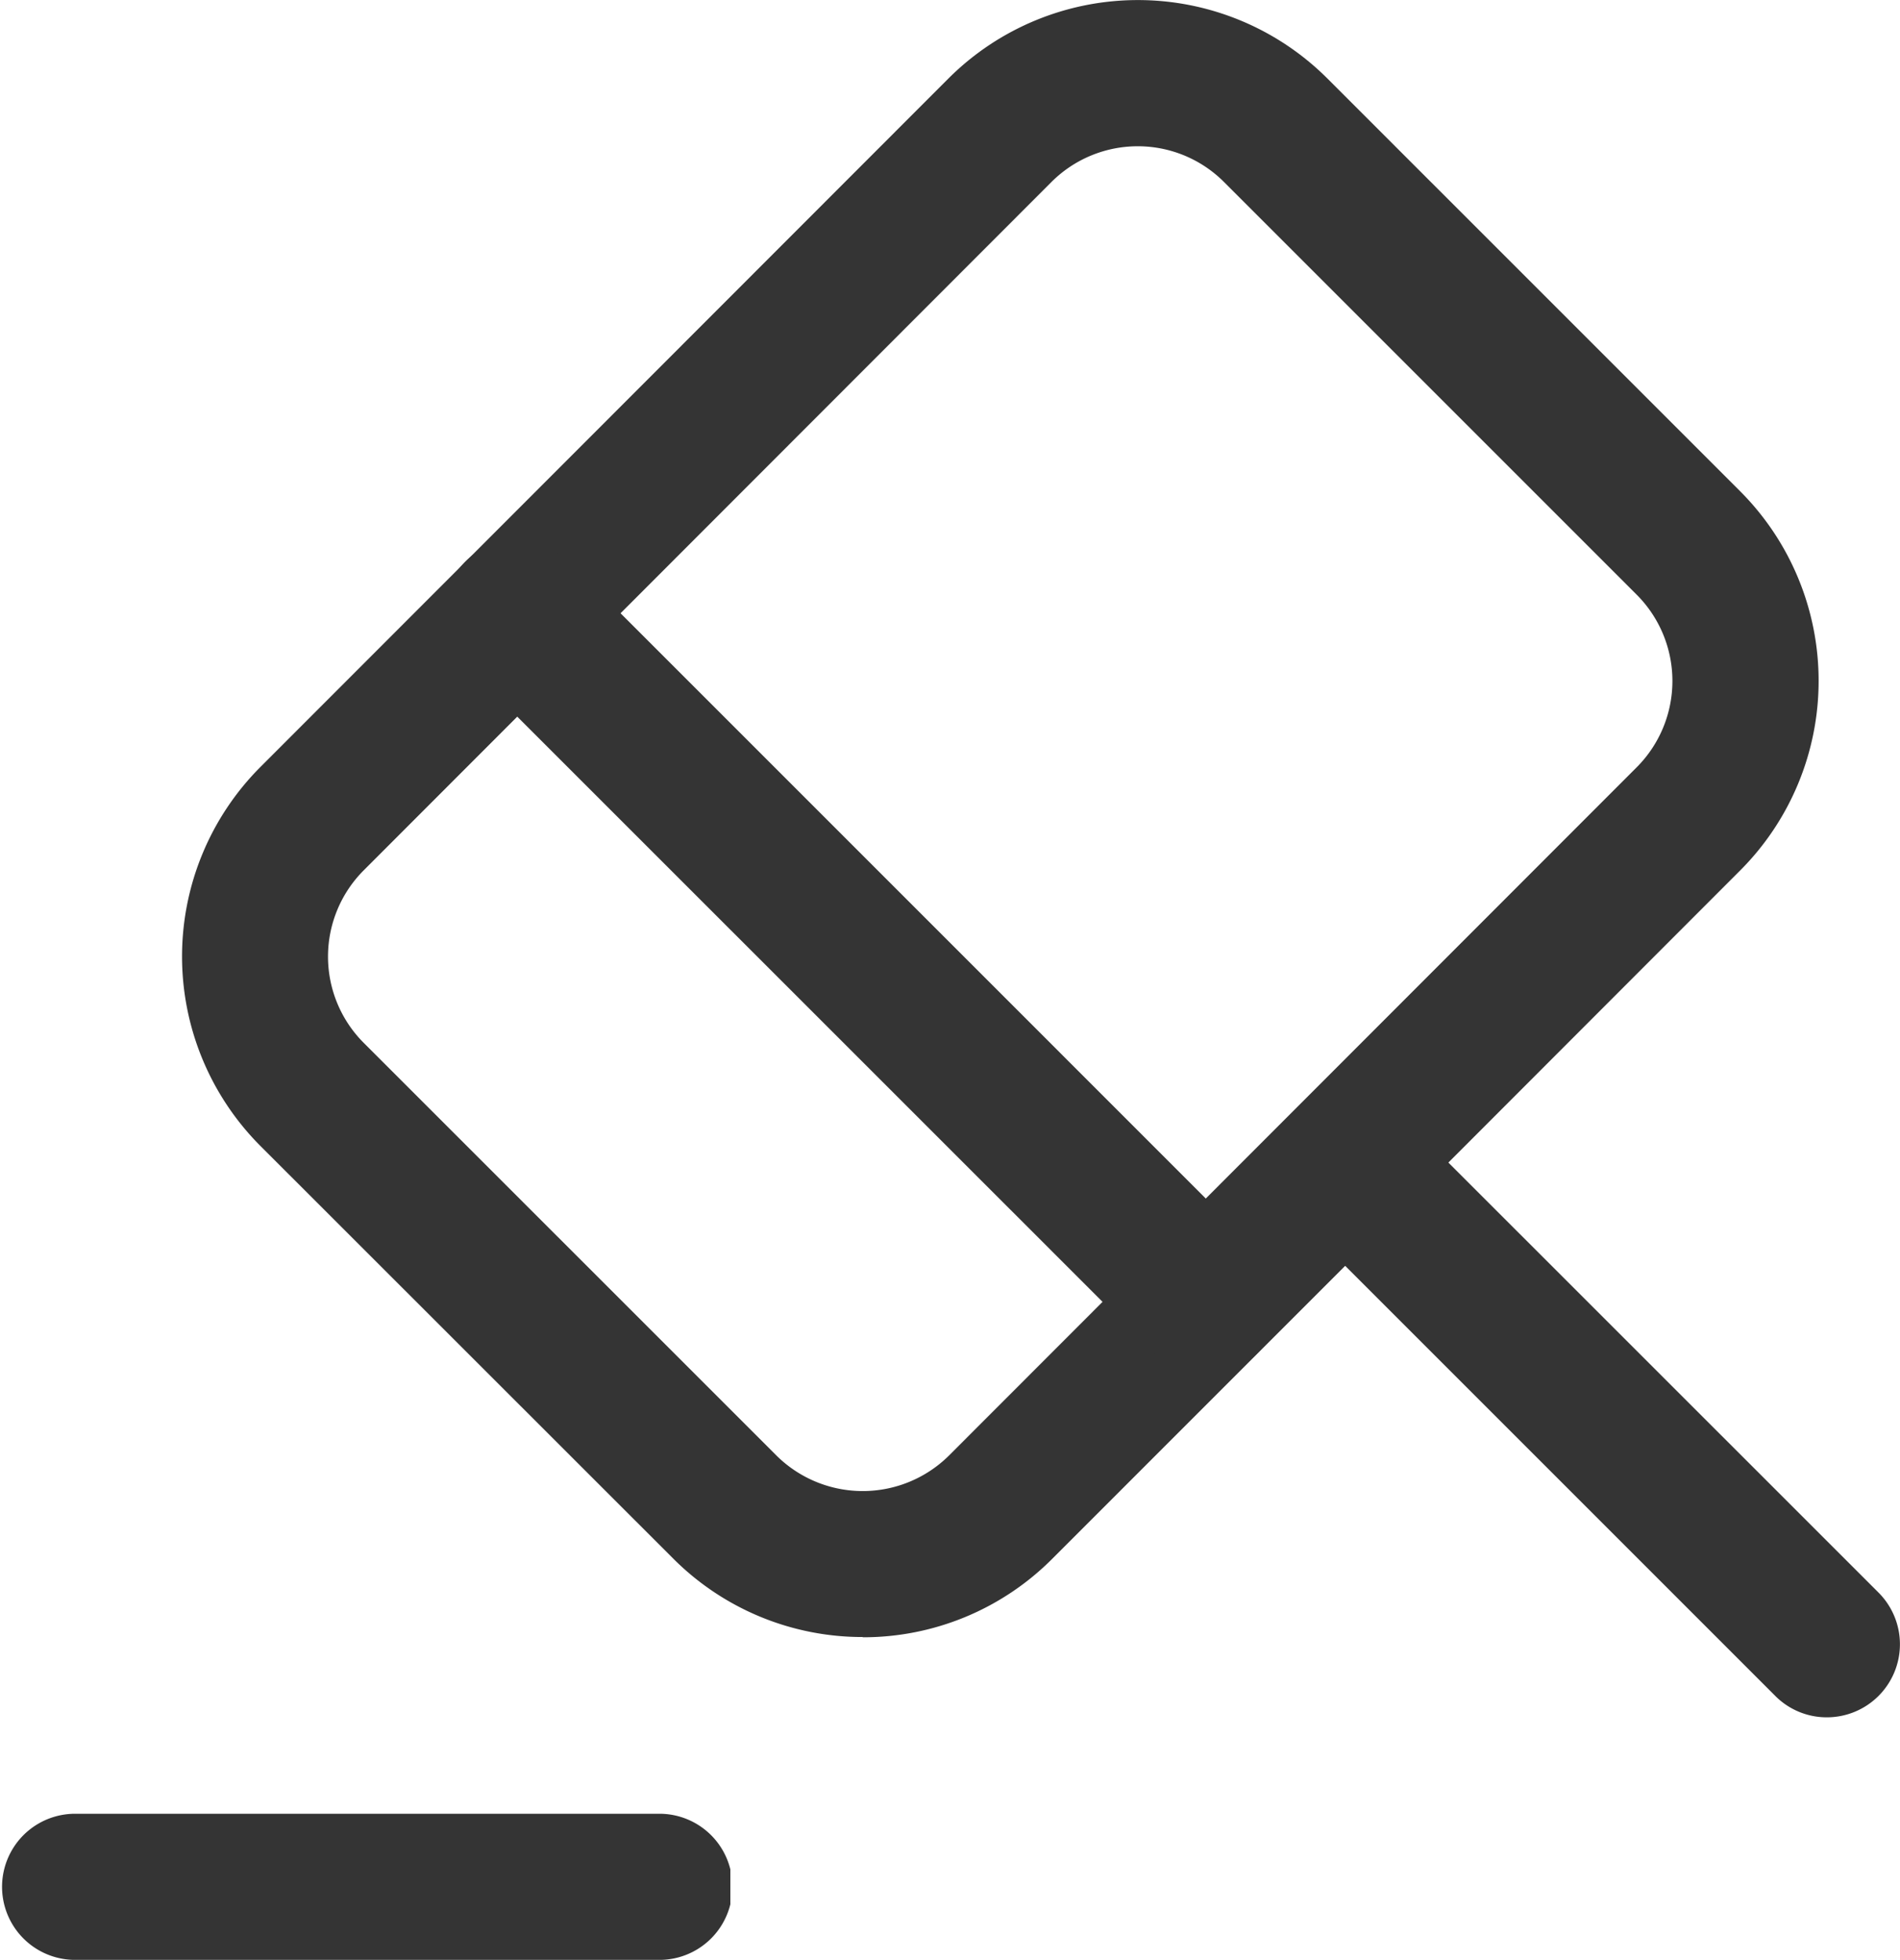 <svg xmlns="http://www.w3.org/2000/svg" xmlns:xlink="http://www.w3.org/1999/xlink" width="31.022" height="32" viewBox="0 0 31.022 32">
  <defs>
    <clipPath id="clip-path">
      <rect id="Rectángulo_747" data-name="Rectángulo 747" width="11.925" height="2.385" fill="#343434"/>
    </clipPath>
    <clipPath id="clip-path-2">
      <rect id="Rectángulo_748" data-name="Rectángulo 748" width="13.626" height="13.627" fill="#343434"/>
    </clipPath>
  </defs>
  <g id="Grupo_38817" data-name="Grupo 38817" transform="translate(-950.25 -698.625)">
    <path id="Trazado_2746" data-name="Trazado 2746" d="M4629.373,1744.065a1.184,1.184,0,0,1-.844-.35l-7.871-7.871a1.192,1.192,0,0,1,1.686-1.685l7.873,7.871a1.193,1.193,0,0,1-.843,2.035" transform="translate(-3649.294 -1017.4)" fill="#343434"/>
    <path id="Trazado_2747" data-name="Trazado 2747" d="M4620.234,1749.354a4.365,4.365,0,0,1-3.091-1.277l-6.746-6.743a4.38,4.38,0,0,1,0-6.184l11.237-11.245a4.377,4.377,0,0,1,6.184,0l6.745,6.745a4.381,4.381,0,0,1,0,6.184l-5.609,5.615-5.628,5.629a4.356,4.356,0,0,1-3.093,1.28m4.49-24.345a1.994,1.994,0,0,0-1.407.582l-11.232,11.242a1.993,1.993,0,0,0,0,2.814l6.742,6.741a2,2,0,0,0,2.814,0l11.232-11.241a1.994,1.994,0,0,0,0-2.814l-6.742-6.742a1.989,1.989,0,0,0-1.407-.582m3.388,16.594h0Z" transform="translate(-3655.897 -1024)" fill="#343434"/>
    <g id="Grupo_2109" data-name="Grupo 2109" transform="translate(950.25 728.24)" style="mix-blend-mode: normal;isolation: isolate">
      <g id="Grupo_2108" data-name="Grupo 2108">
        <g id="Grupo_2107" data-name="Grupo 2107" clip-path="url(#clip-path)">
          <path id="Trazado_2748" data-name="Trazado 2748" d="M4617.982,1743.635h-9.54a1.193,1.193,0,0,1,0-2.385h9.54a1.193,1.193,0,1,1,0,2.385" transform="translate(-4607.25 -1741.25)" fill="#343434"/>
        </g>
      </g>
    </g>
    <g id="Grupo_2112" data-name="Grupo 2112" transform="translate(957.501 707.442)" style="mix-blend-mode: normal;isolation: isolate">
      <g id="Grupo_2111" data-name="Grupo 2111">
        <g id="Grupo_2110" data-name="Grupo 2110" clip-path="url(#clip-path-2)">
          <path id="Trazado_2749" data-name="Trazado 2749" d="M4624.244,1741.8a1.182,1.182,0,0,1-.842-.35l-11.244-11.242a1.193,1.193,0,0,1,1.688-1.687l11.242,11.243a1.193,1.193,0,0,1-.843,2.035" transform="translate(-4611.81 -1728.17)" fill="#343434"/>
        </g>
      </g>
    </g>
  </g>
</svg>

